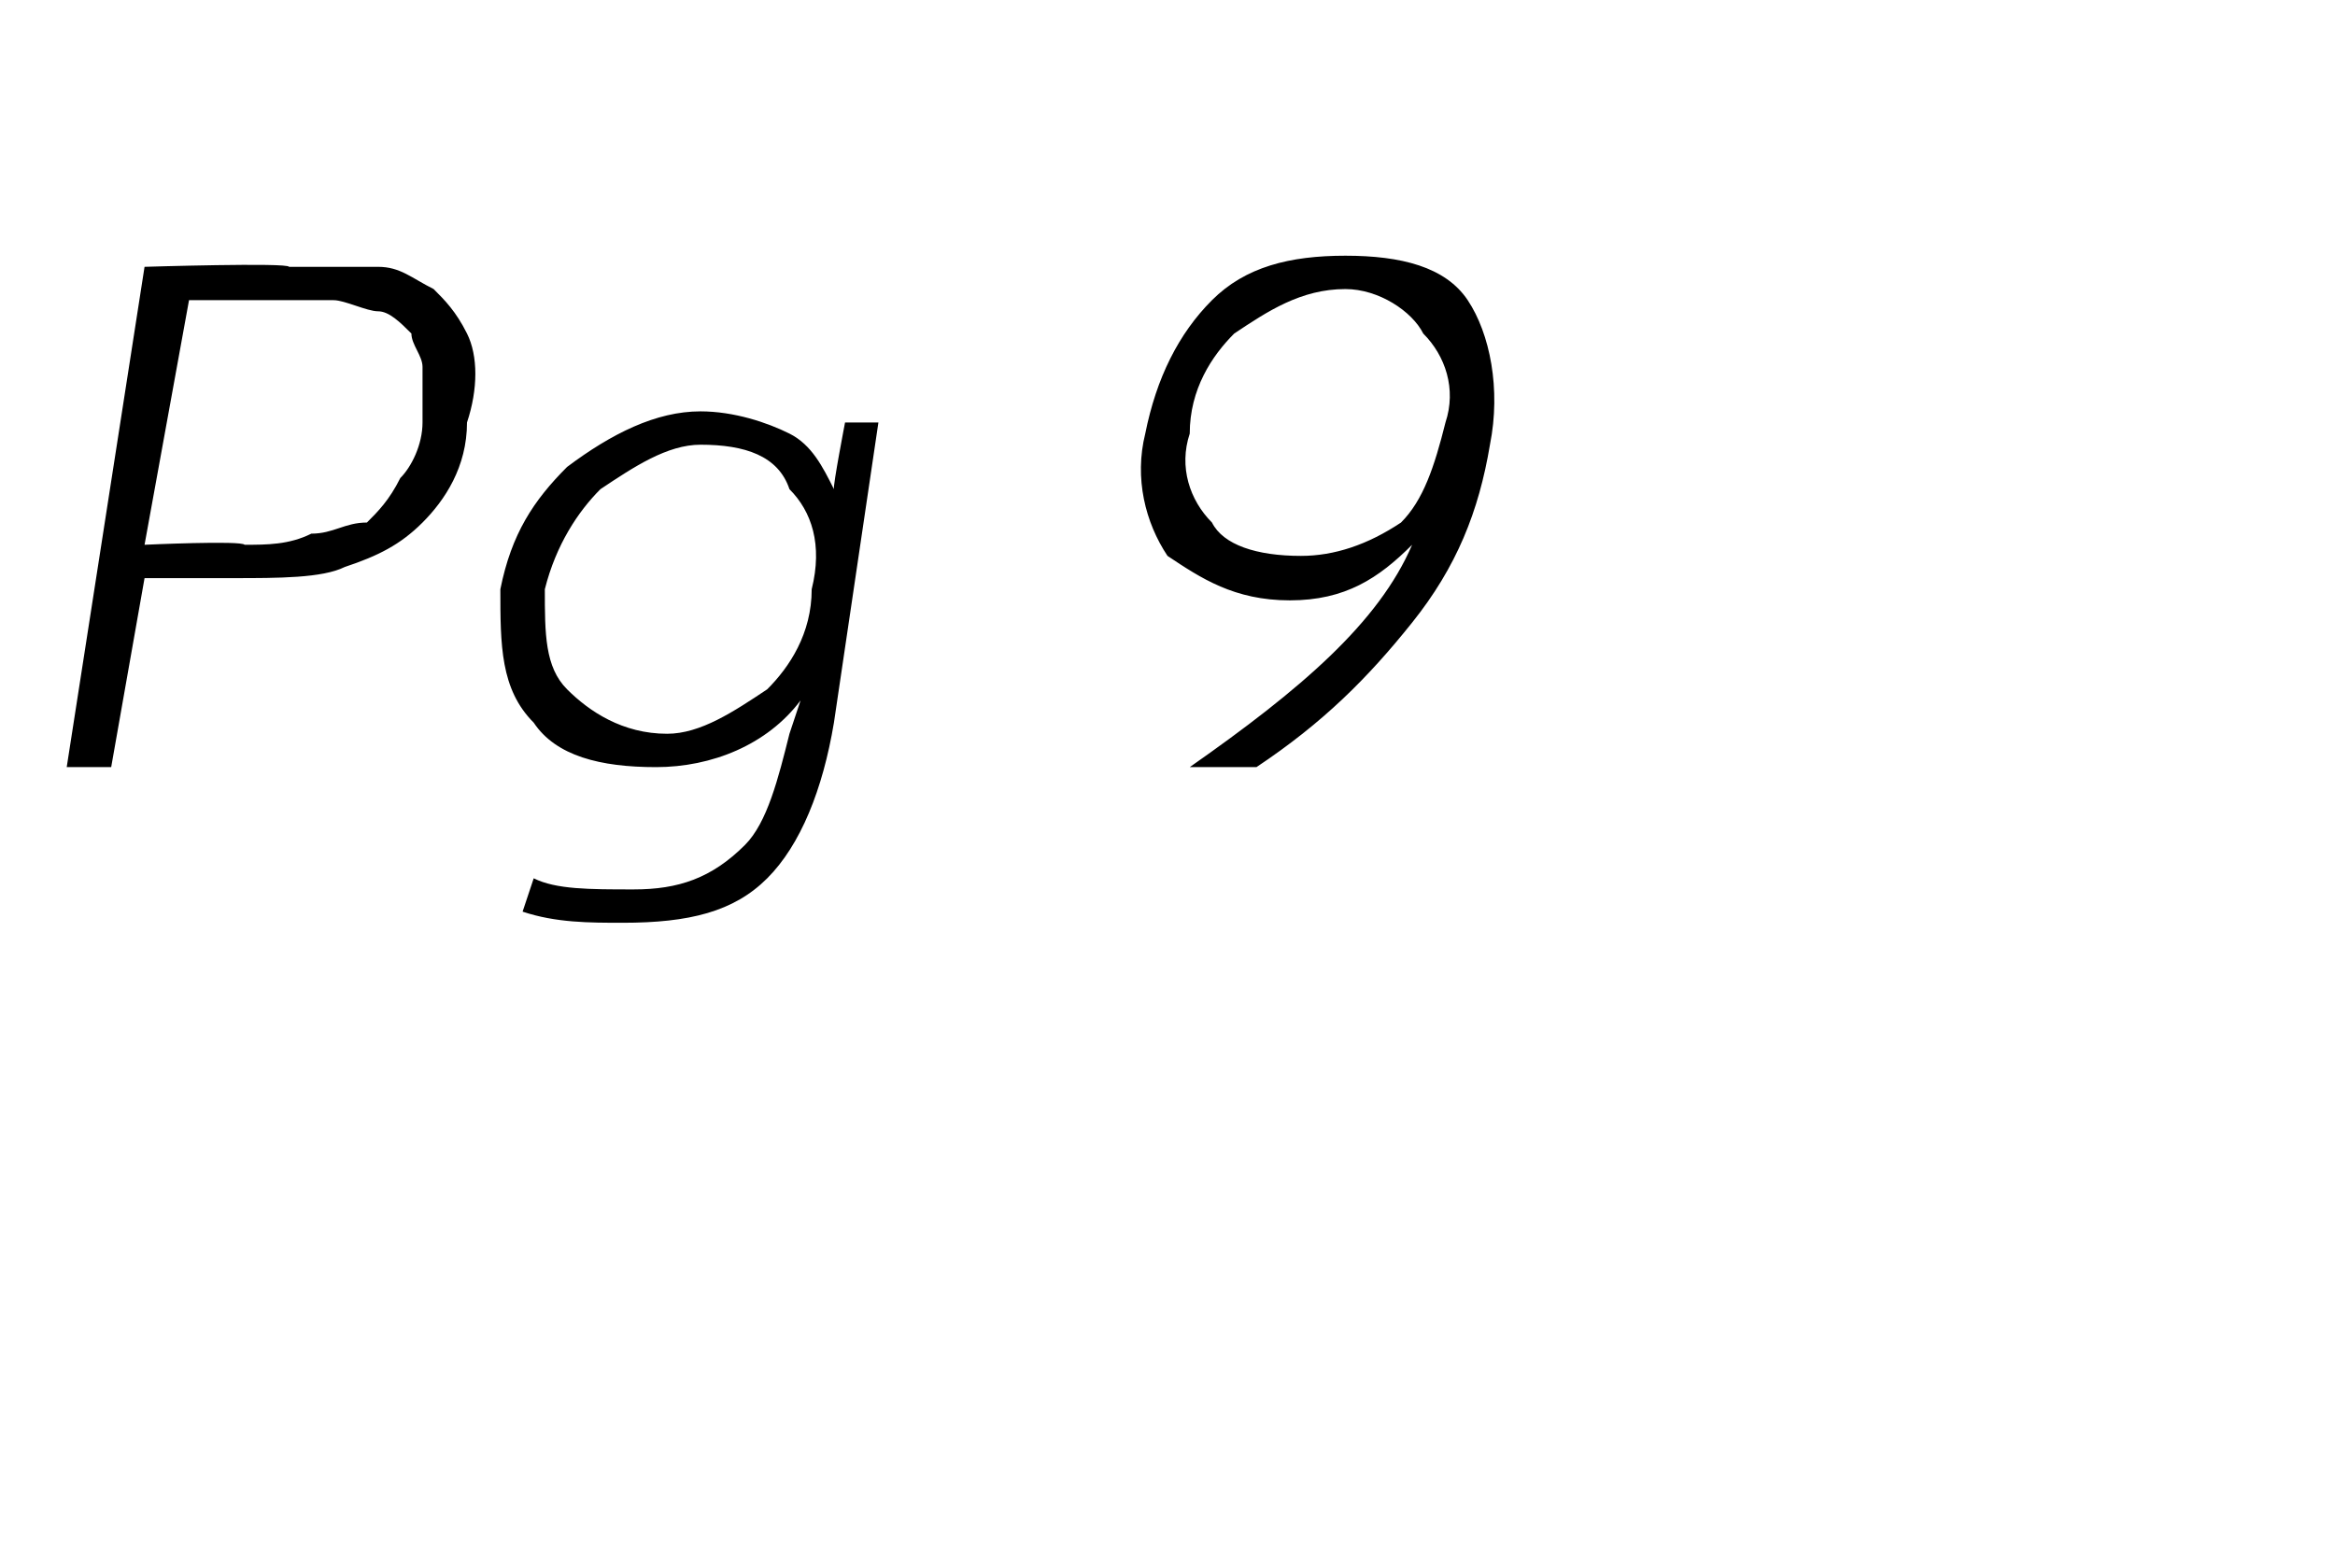 <?xml version="1.0" standalone="no"?><!DOCTYPE svg PUBLIC "-//W3C//DTD SVG 1.1//EN" "http://www.w3.org/Graphics/SVG/1.1/DTD/svg11.dtd"><svg xmlns="http://www.w3.org/2000/svg" version="1.1" width="21px" height="14.1px" viewBox="0 -2 21 14.1" style="top:-2px"><desc>Pg 9</desc><defs/><g id="Polygon4986"><path d="m.6 4.9L1.3.4S2.59.36 2.6.4h.8c.2 0 .3.1.5.2c.1.1.2.2.3.4c.1.2.1.5 0 .8c0 .4-.2.7-.4.9c-.2.2-.4.3-.7.4c-.2.1-.6.1-1 .1h-.8L1 4.9h-.4zm.7-2s.87-.04.9 0c.2 0 .4 0 .6-.1c.2 0 .3-.1.5-.1c.1-.1.2-.2.3-.4c.1-.1.2-.3.2-.5v-.5c0-.1-.1-.2-.1-.3c-.1-.1-.2-.2-.3-.2c-.1 0-.3-.1-.4-.1H1.7l-.4 2.2zm4.3 3.4c-.3 0-.6 0-.9-.1l.1-.3c.2.1.5.1.9.1c.4 0 .7-.1 1-.4c.2-.2.3-.6.4-1l.1-.3c-.3.4-.8.6-1.3.6c-.5 0-.9-.1-1.1-.4c-.3-.3-.3-.7-.3-1.2c.1-.5.3-.8.6-1.1c.4-.3.8-.5 1.2-.5c.3 0 .6.1.8.2c.2.1.3.3.4.5c-.01-.03.1-.6.1-.6h.3l-.4 2.7c-.1.6-.3 1.1-.6 1.4c-.3.3-.7.4-1.3.4zm1.7-3c.1-.4 0-.7-.2-.9c-.1-.3-.4-.4-.8-.4c-.3 0-.6.2-.9.4c-.2.2-.4.5-.5.9c0 .4 0 .7.2.9c.2.2.5.4.9.4c.3 0 .6-.2.9-.4c.2-.2.4-.5.4-.9zm3.4 1.6c1-.7 1.7-1.3 2-2c-.3.3-.6.5-1.1.5c-.5 0-.8-.2-1.1-.4c-.2-.3-.3-.7-.2-1.1c.1-.5.3-.9.6-1.2c.3-.3.7-.4 1.2-.4c.5 0 .9.1 1.1.4c.2.3.3.8.2 1.3c-.1.6-.3 1.1-.7 1.6c-.4.5-.8.9-1.4 1.3h-.6s.03 0 0 0zM13 1.8c.1-.3 0-.6-.2-.8c-.1-.2-.4-.4-.7-.4c-.4 0-.7.2-1 .4c-.2.2-.4.5-.4.9c-.1.3 0 .6.2.8c.1.2.4.3.8.3c.3 0 .6-.1.9-.3c.2-.2.3-.5.4-.9z" stroke="none" fill="#000"/></g></svg>